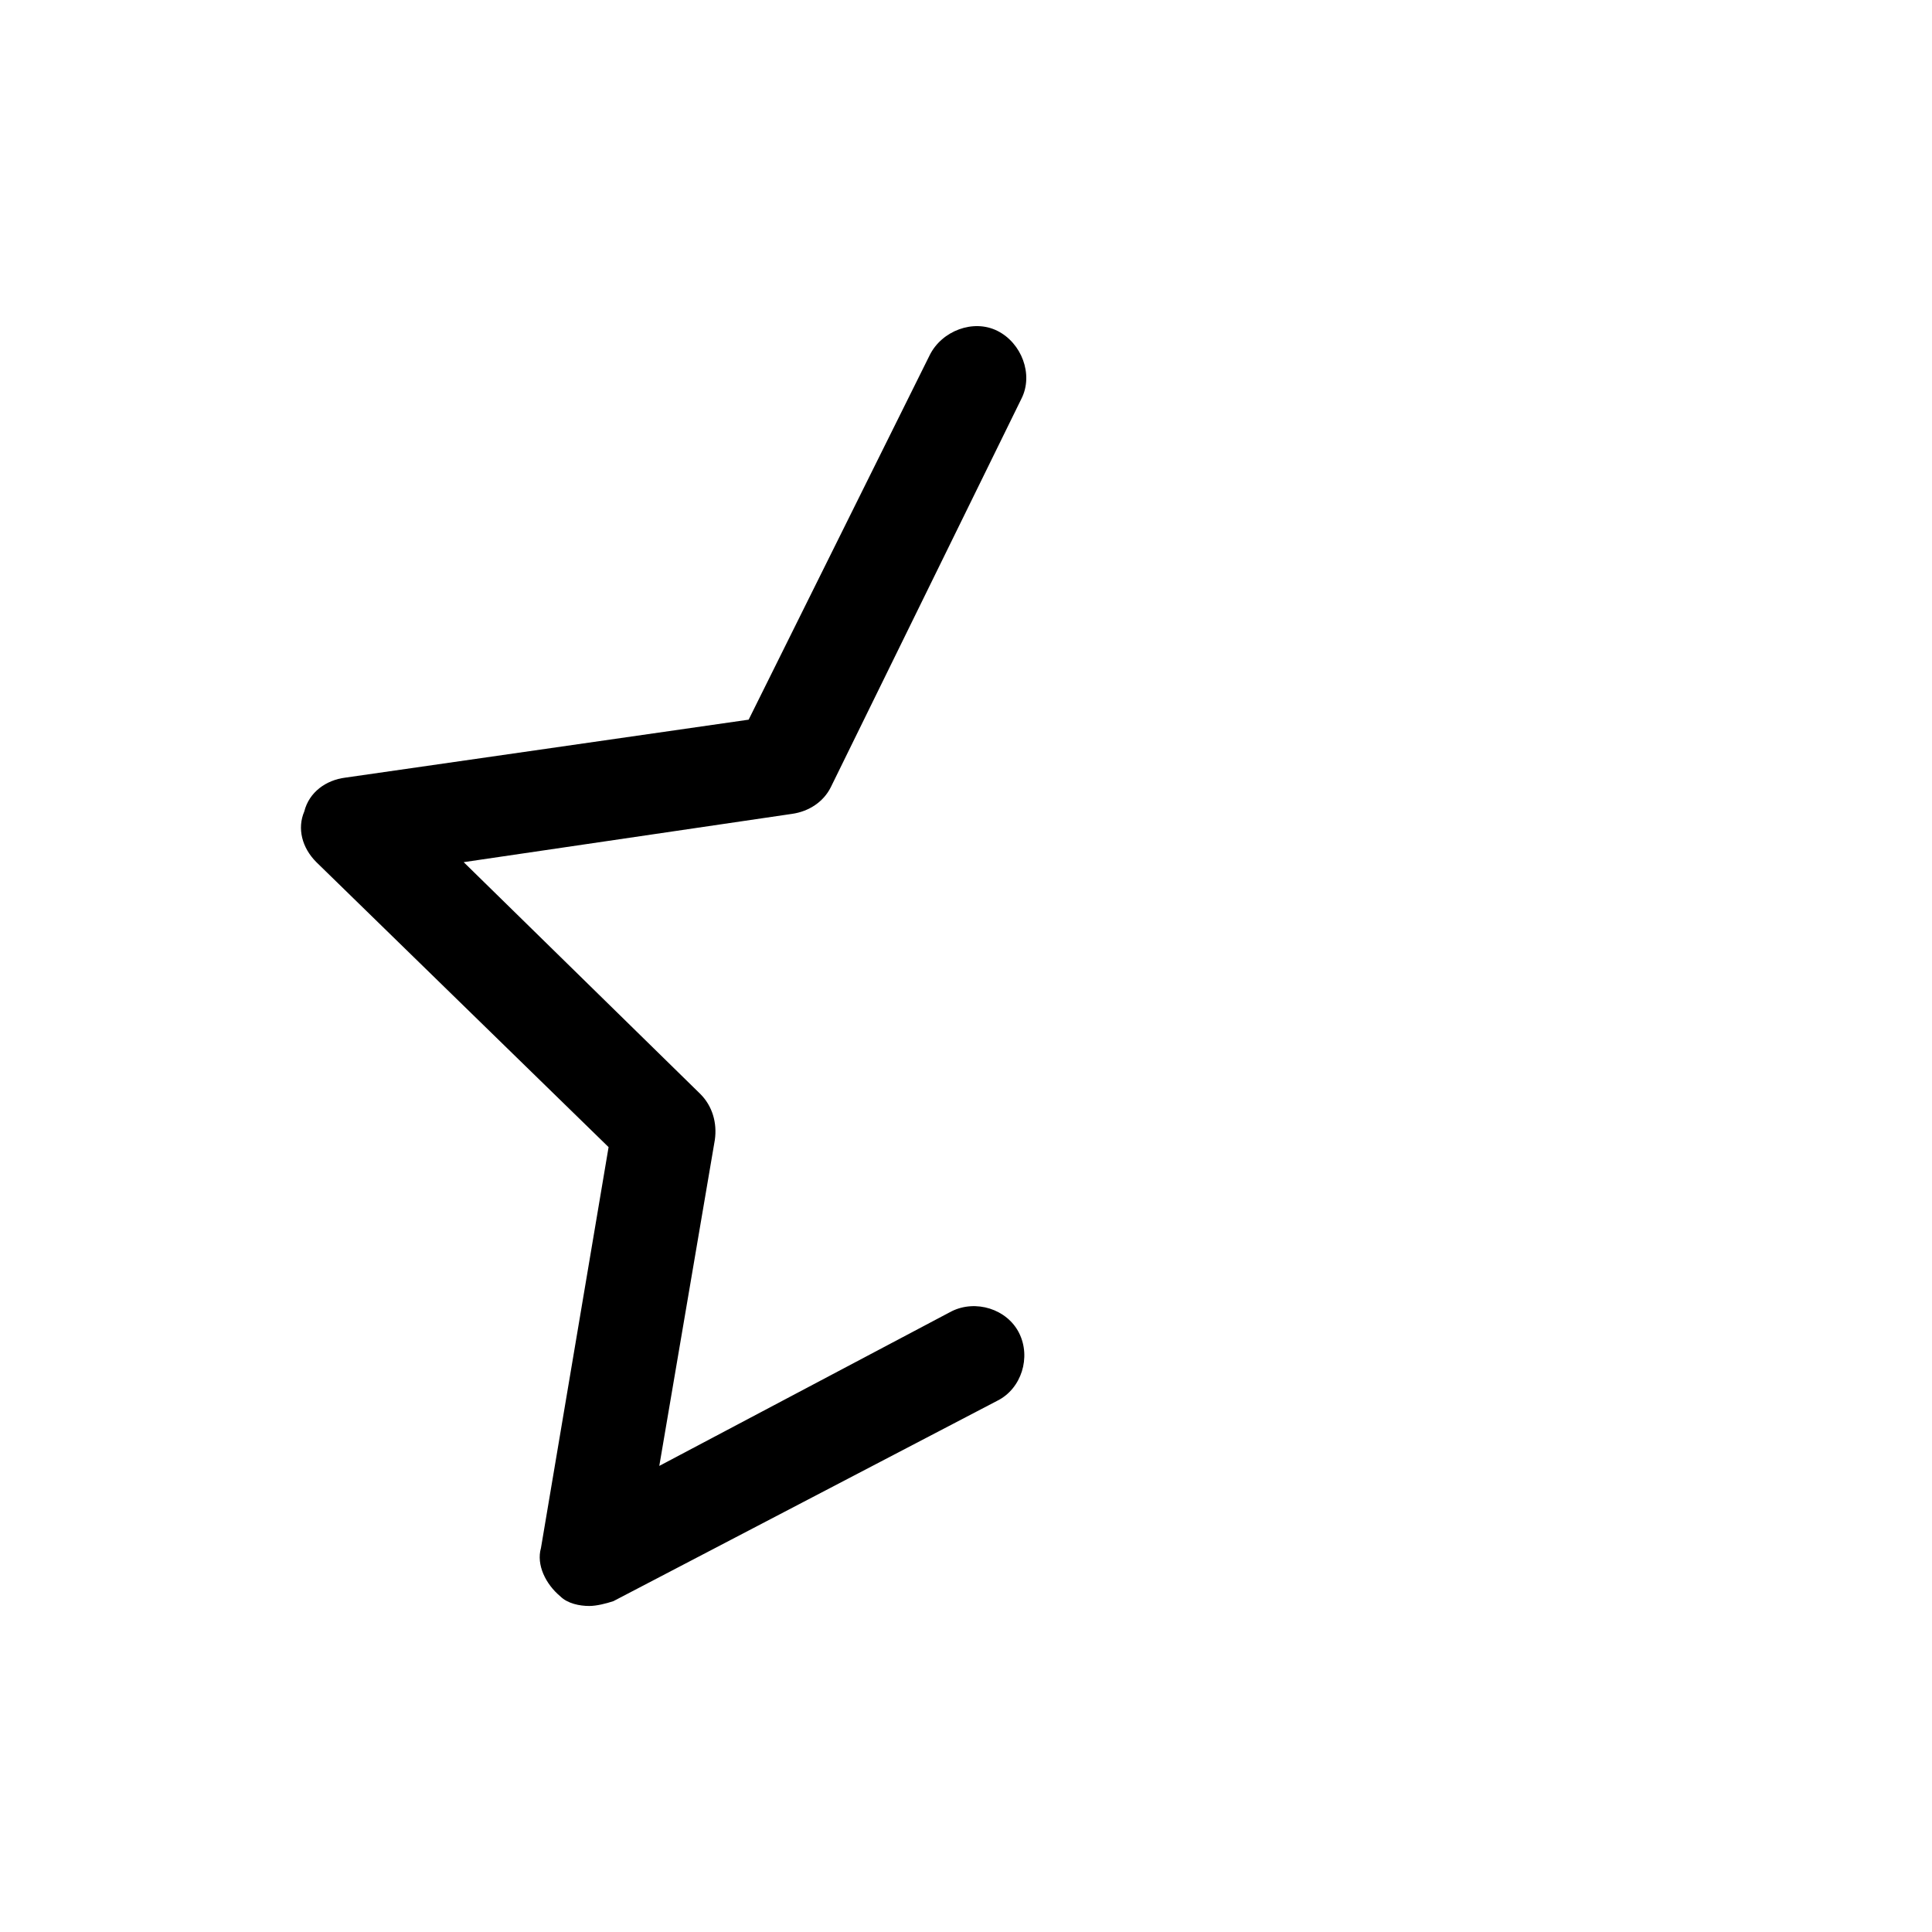 <?xml version="1.0" encoding="utf-8"?>
<!-- Скачано с сайта svg4.ru / Downloaded from svg4.ru -->
<svg fill="#000000" width="800px" height="800px" viewBox="-5 0 32 32" version="1.1" xmlns="http://www.w3.org/2000/svg">
<title>star-half</title>
<path d="M4.76 26.6c-0.16 0-0.36-0.040-0.48-0.16-0.24-0.2-0.4-0.52-0.32-0.8l1.12-6.64-4.84-4.72c-0.24-0.24-0.32-0.56-0.2-0.84 0.080-0.32 0.36-0.52 0.68-0.56l6.68-0.96 3-6.040c0.2-0.4 0.72-0.6 1.12-0.4s0.6 0.72 0.4 1.12l-3.16 6.44c-0.12 0.24-0.36 0.4-0.64 0.44l-5.44 0.8 3.92 3.84c0.2 0.2 0.28 0.48 0.24 0.76l-0.92 5.4 4.84-2.56c0.4-0.2 0.92-0.040 1.12 0.36s0.040 0.92-0.36 1.12l-6.36 3.32c-0.12 0.040-0.28 0.080-0.4 0.080z"></path>
</svg>